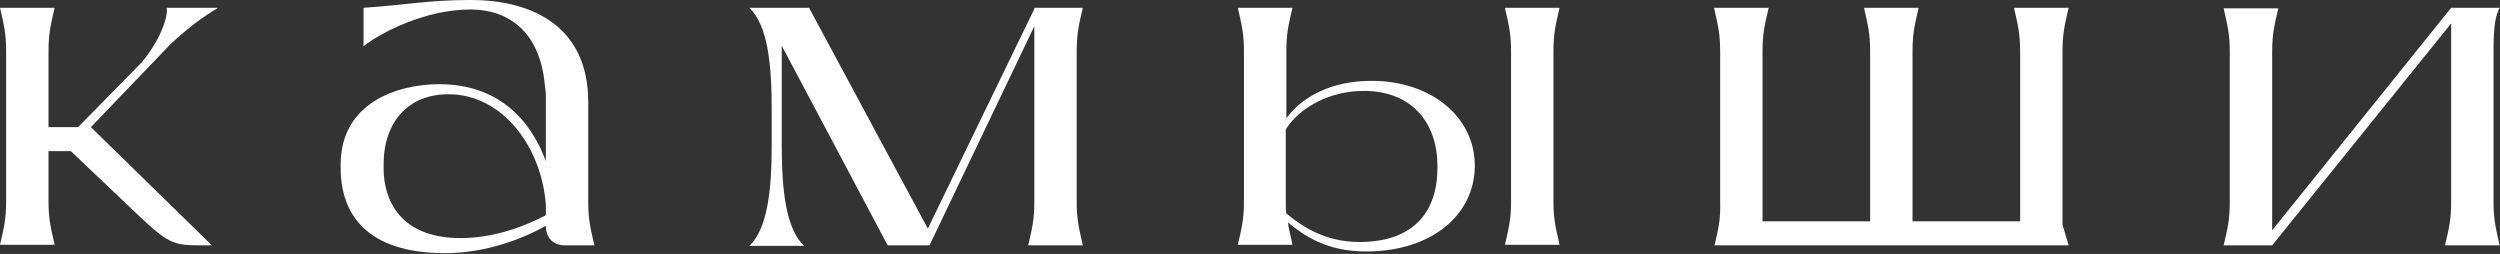 <?xml version="1.0" encoding="UTF-8"?> <svg xmlns="http://www.w3.org/2000/svg" width="1782" height="181" viewBox="0 0 1782 181" fill="none"><rect x="0" y="0" width="1782" height="181" fill="#333333" stroke="none"/><g clip-path="url(#clip0_17_14)"><path d="M155.402 5.564H118.837C120.029 12.321 113.67 29.411 100.951 44.514L55.642 90.618H34.578V36.565C34.578 23.847 36.168 17.488 38.95 5.564H0C2.782 17.488 4.372 23.847 4.372 36.565V143.478C4.372 156.197 2.782 162.556 0 174.479H38.95C36.168 162.158 34.578 156.197 34.578 143.478V107.708H50.476L98.567 153.414C119.234 172.889 123.606 174.877 141.491 174.877H151.03L64.784 90.618L121.221 31.796C134.734 19.077 145.466 11.526 155.402 5.564Z" fill="white"></path><path d="M419.296 72.733C419.296 19.475 380.347 0 335.435 0C305.229 0 288.934 3.577 259.125 5.564V32.988C271.049 23.449 302.845 6.757 335.435 6.757C362.064 6.757 384.719 22.257 388.296 60.014L389.091 66.771V114.862C377.962 84.656 354.513 60.014 313.178 60.014C282.177 60.014 242.83 73.925 242.83 117.247V120.029C242.83 151.825 260.715 180.441 317.153 180.441C346.564 180.441 372.795 170.107 389.091 160.966V161.363C389.091 169.312 394.257 174.877 402.604 174.877H423.668C420.886 162.556 419.296 156.594 419.296 143.876V72.733ZM389.091 153.414C372.398 162.158 350.936 169.71 328.281 169.71C285.357 169.71 273.433 142.683 273.433 120.029V117.247C273.433 86.643 291.319 67.168 319.537 67.168C358.885 67.168 386.308 105.721 389.091 146.26V153.414Z" fill="white"></path><path d="M771.843 5.564H737.265V6.359L661.353 162.953L576.697 5.564H534.17C546.888 17.885 550.068 44.117 550.068 77.502V103.336C550.068 136.722 546.888 162.953 534.17 175.274H573.12C560.401 162.953 557.222 136.722 557.222 103.336V32.591L632.737 174.877H662.545L737.265 18.68V143.876C737.265 156.594 735.675 162.953 732.893 174.877H771.843C769.061 162.556 767.471 156.594 767.471 143.876V36.565C767.471 23.847 769.061 17.488 771.843 5.564Z" fill="white"></path><path d="M1111.66 5.564H1072.71C1075.49 17.885 1077.08 23.847 1077.08 36.565V143.478C1077.08 156.197 1075.49 162.556 1072.71 174.479H1111.66C1108.88 162.158 1107.29 156.197 1107.29 143.478V36.565C1107.29 23.847 1108.88 17.488 1111.66 5.564Z" fill="white"></path><path d="M977.713 57.63C949.097 57.63 928.43 68.758 916.904 84.259V36.565C916.904 23.847 918.494 17.488 921.276 5.564H882.326C885.108 17.885 886.698 23.847 886.698 36.565V143.478C886.698 156.197 885.108 162.556 882.326 174.479H921.276C920.084 168.12 918.494 163.351 918.096 158.581C928.43 166.928 944.328 179.248 973.739 179.248C1020.64 179.248 1051.24 153.017 1051.24 118.042C1051.24 83.464 1020.24 57.63 977.713 57.63ZM968.97 172.492C942.738 172.492 926.443 159.774 916.904 152.222C916.507 149.837 916.507 146.658 916.507 143.876V92.208C926.045 77.105 947.11 64.784 972.149 64.784C1005.53 64.784 1024.61 86.643 1024.61 118.439C1025.01 149.837 1008.71 172.492 968.97 172.492Z" fill="white"></path><path d="M1222.15 174.877H1474.53L1470.16 160.171V36.565C1470.16 23.847 1471.75 17.488 1474.53 5.564H1435.58C1438.36 17.885 1439.95 23.847 1439.95 36.565V157.786H1363.25V36.565C1363.25 23.847 1364.84 17.488 1367.62 5.564H1328.67C1331.45 17.885 1333.04 23.847 1333.04 36.565V157.786H1256.33V36.565C1256.33 23.847 1257.92 17.488 1260.71 5.564H1221.76C1224.54 17.885 1226.13 23.847 1226.13 36.565V143.478C1226.53 156.594 1224.94 162.556 1222.15 174.877Z" fill="white"></path><path d="M1777.39 36.565C1777.39 17.09 1778.98 11.129 1781.76 5.564H1747.18L1619.6 164.145V36.962C1619.6 24.244 1621.19 17.885 1623.97 5.962H1585.02C1587.8 18.282 1589.39 24.244 1589.39 36.962V143.876C1589.39 156.594 1587.8 162.953 1585.02 174.877H1619.6L1747.18 16.693V143.876C1747.18 156.594 1745.59 162.953 1742.81 174.877H1781.76C1778.98 162.556 1777.39 156.594 1777.39 143.876V36.565Z" fill="white"></path></g><defs><clipPath id="clip0_17_14"><rect width="1782" height="181" fill="white"></rect></clipPath></defs></svg> 